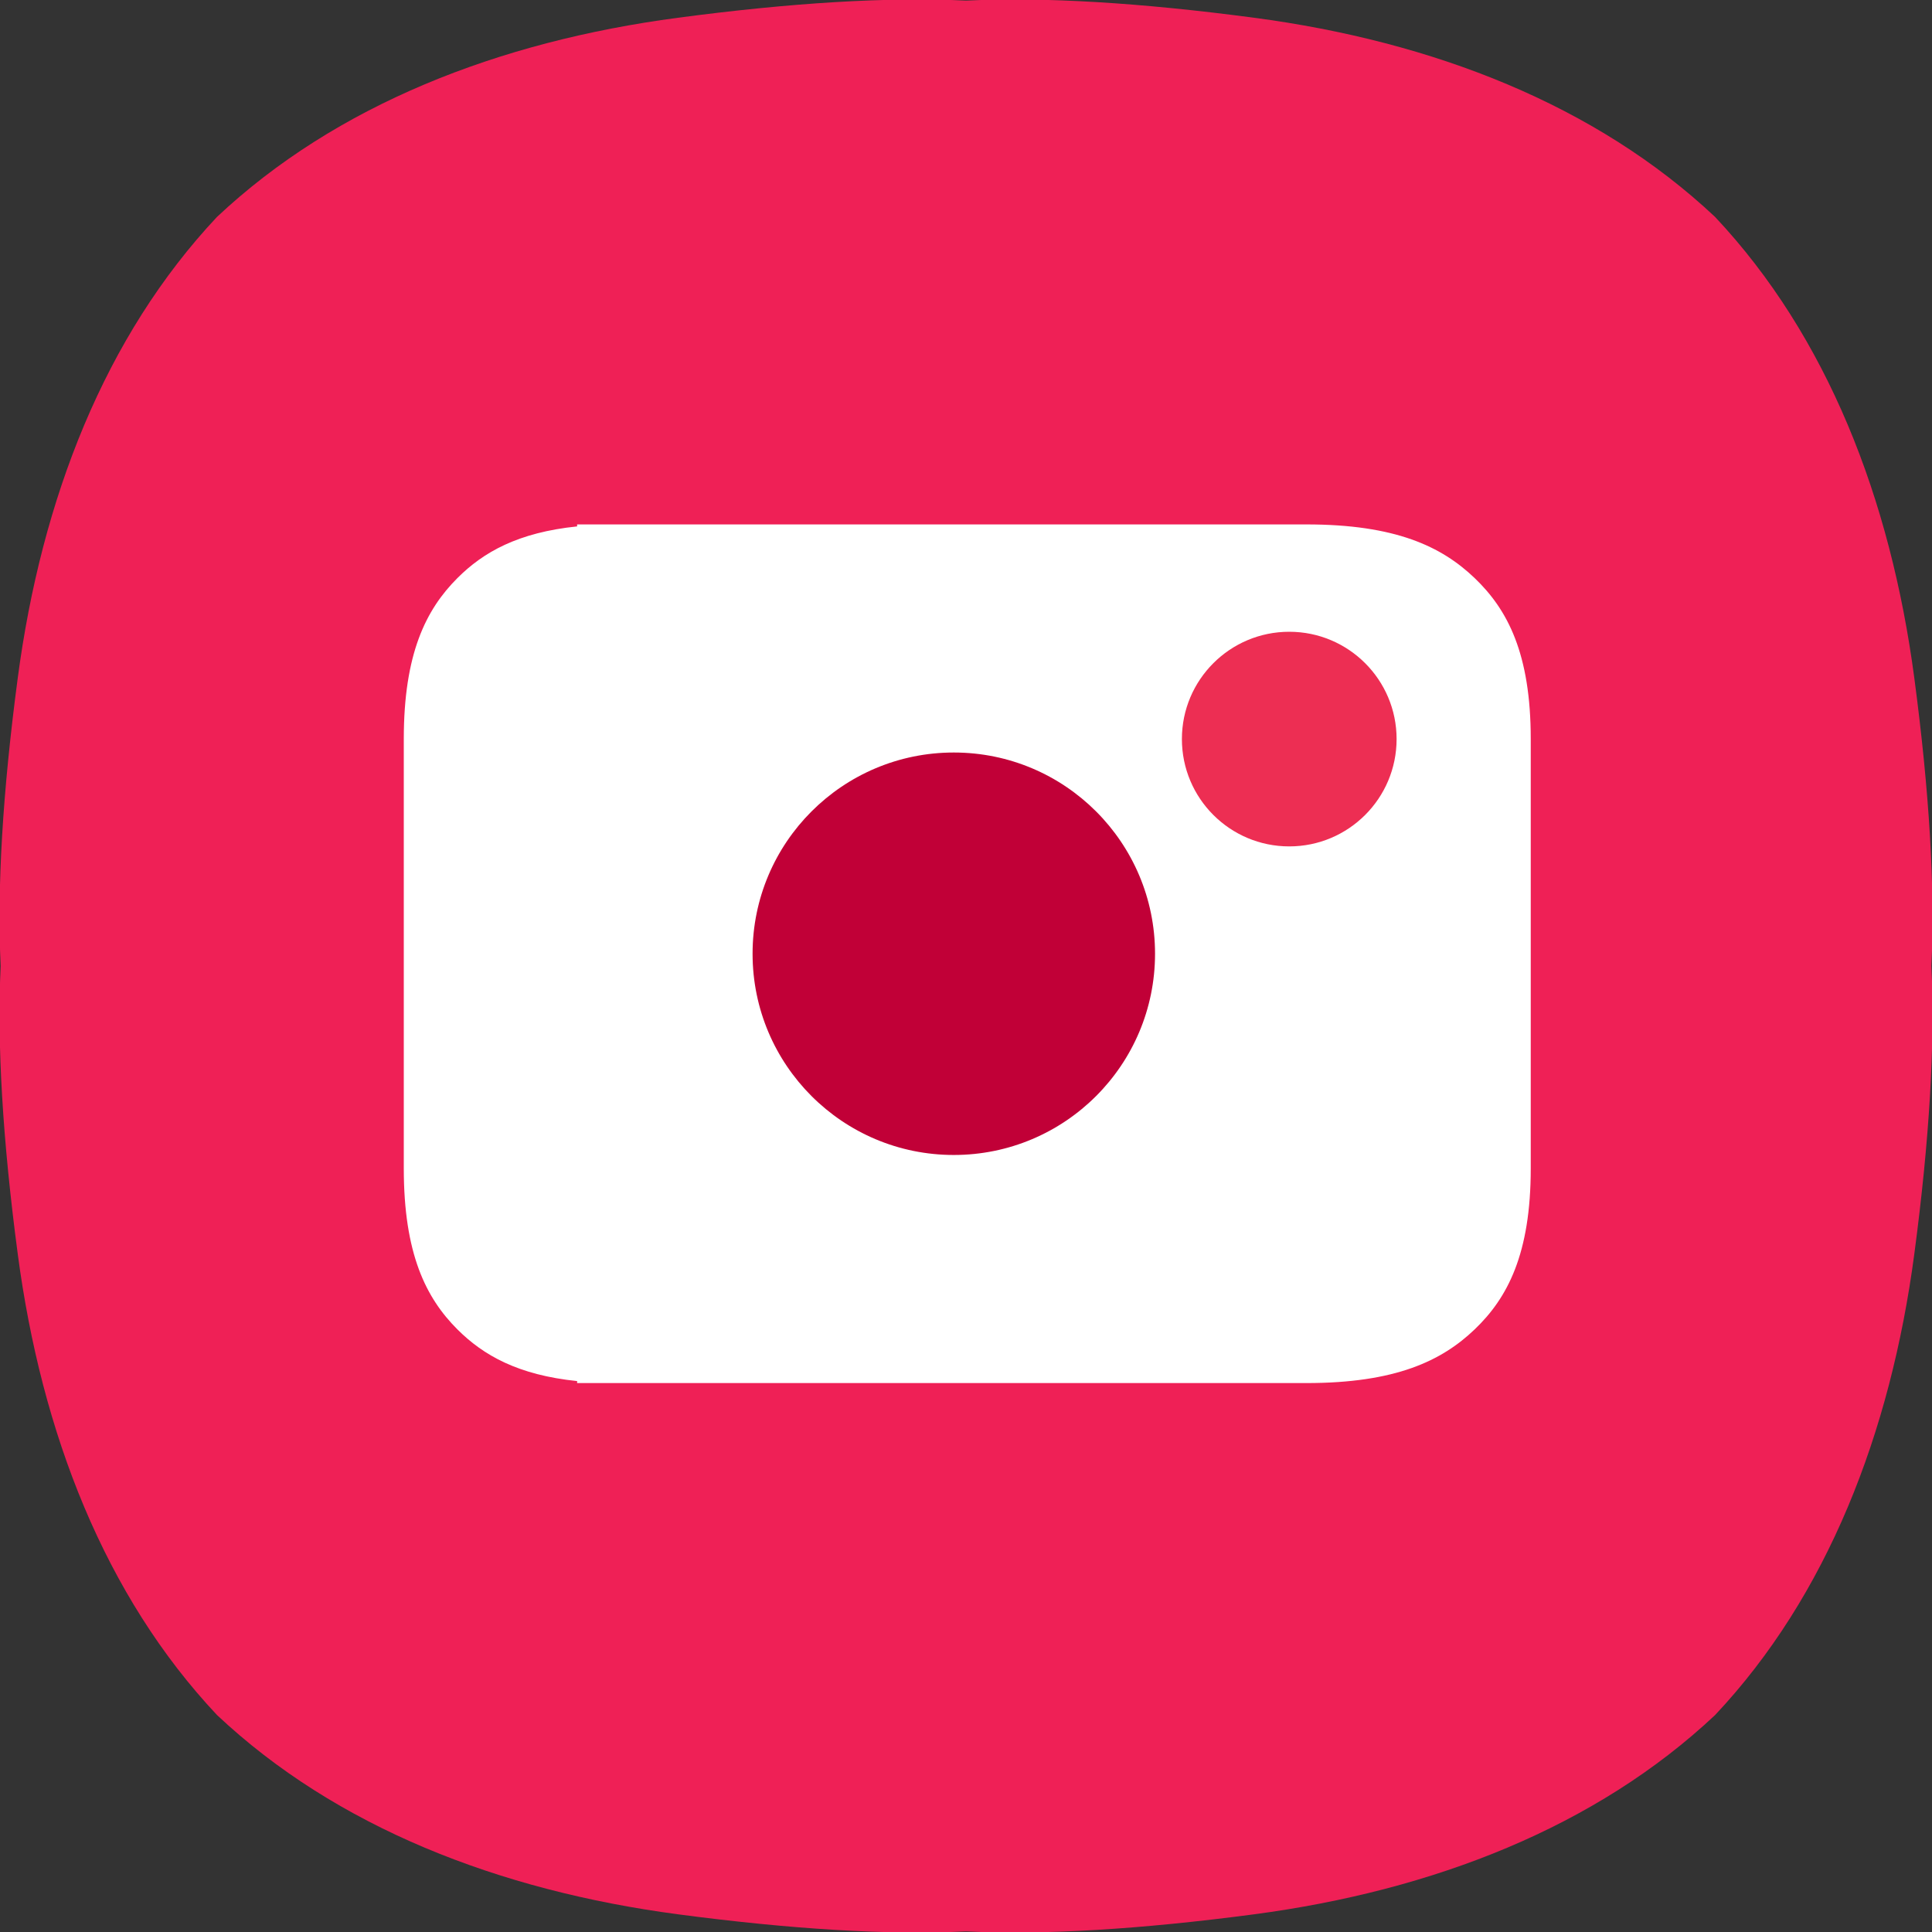 <svg width="32" height="32" viewBox="0 0 32 32" fill="none" xmlns="http://www.w3.org/2000/svg">
<rect x="0" y="0" width="32" height="32" fill="#333333" stroke="none"/>
<g clip-path="url(#clip0_15888_2061)">
<path d="M28.407 3.593C26.435 1.739 23.742 0.687 20.771 0.294C18.879 0.043 17.288 -0.052 16 0.01C14.712 -0.052 13.122 0.043 11.23 0.294C8.258 0.687 5.566 1.739 3.594 3.593C1.74 5.566 0.687 8.258 0.294 11.23C0.043 13.122 -0.051 14.712 0.011 16C-0.051 17.288 0.043 18.878 0.294 20.77C0.687 23.741 1.739 26.434 3.594 28.406C5.565 30.261 8.258 31.313 11.23 31.707C13.122 31.957 14.712 32.052 16 31.99C17.288 32.052 18.879 31.957 20.771 31.707C23.742 31.313 26.435 30.261 28.407 28.407C30.262 26.435 31.313 23.741 31.707 20.77C31.958 18.878 32.052 17.288 31.99 16C32.052 14.712 31.958 13.122 31.707 11.23C31.313 8.258 30.262 5.566 28.407 3.593Z" fill="#EF2056"/>
<path d="M24.425 9.575C23.879 9.052 23.115 8.686 21.638 8.686H9.559V8.719C8.58 8.82 8.007 9.144 7.576 9.575C7.054 10.097 6.688 10.828 6.688 12.241V19.352C6.688 20.766 7.054 21.497 7.576 22.019C8.007 22.449 8.58 22.774 9.559 22.875V22.908H21.638C23.115 22.908 23.879 22.541 24.425 22.019C24.971 21.497 25.354 20.766 25.354 19.352V12.241C25.354 10.828 24.971 10.097 24.425 9.575Z" fill="white"/>
<path d="M12.465 15.797C12.465 17.638 13.957 19.13 15.798 19.13C17.639 19.13 19.131 17.638 19.131 15.797C19.131 13.956 17.639 12.464 15.798 12.464C13.957 12.464 12.465 13.956 12.465 15.797Z" fill="#C10037"/>
<path d="M19.576 12.241C19.576 13.223 20.372 14.019 21.354 14.019C22.336 14.019 23.132 13.223 23.132 12.241C23.132 11.26 22.336 10.464 21.354 10.464C20.372 10.464 19.576 11.26 19.576 12.241Z" fill="#ED2E53"/>
</g>
<defs>
<clipPath id="clip0_15888_2061">
<rect width="32" height="32" fill="white"/>
</clipPath>
</defs>
</svg>
